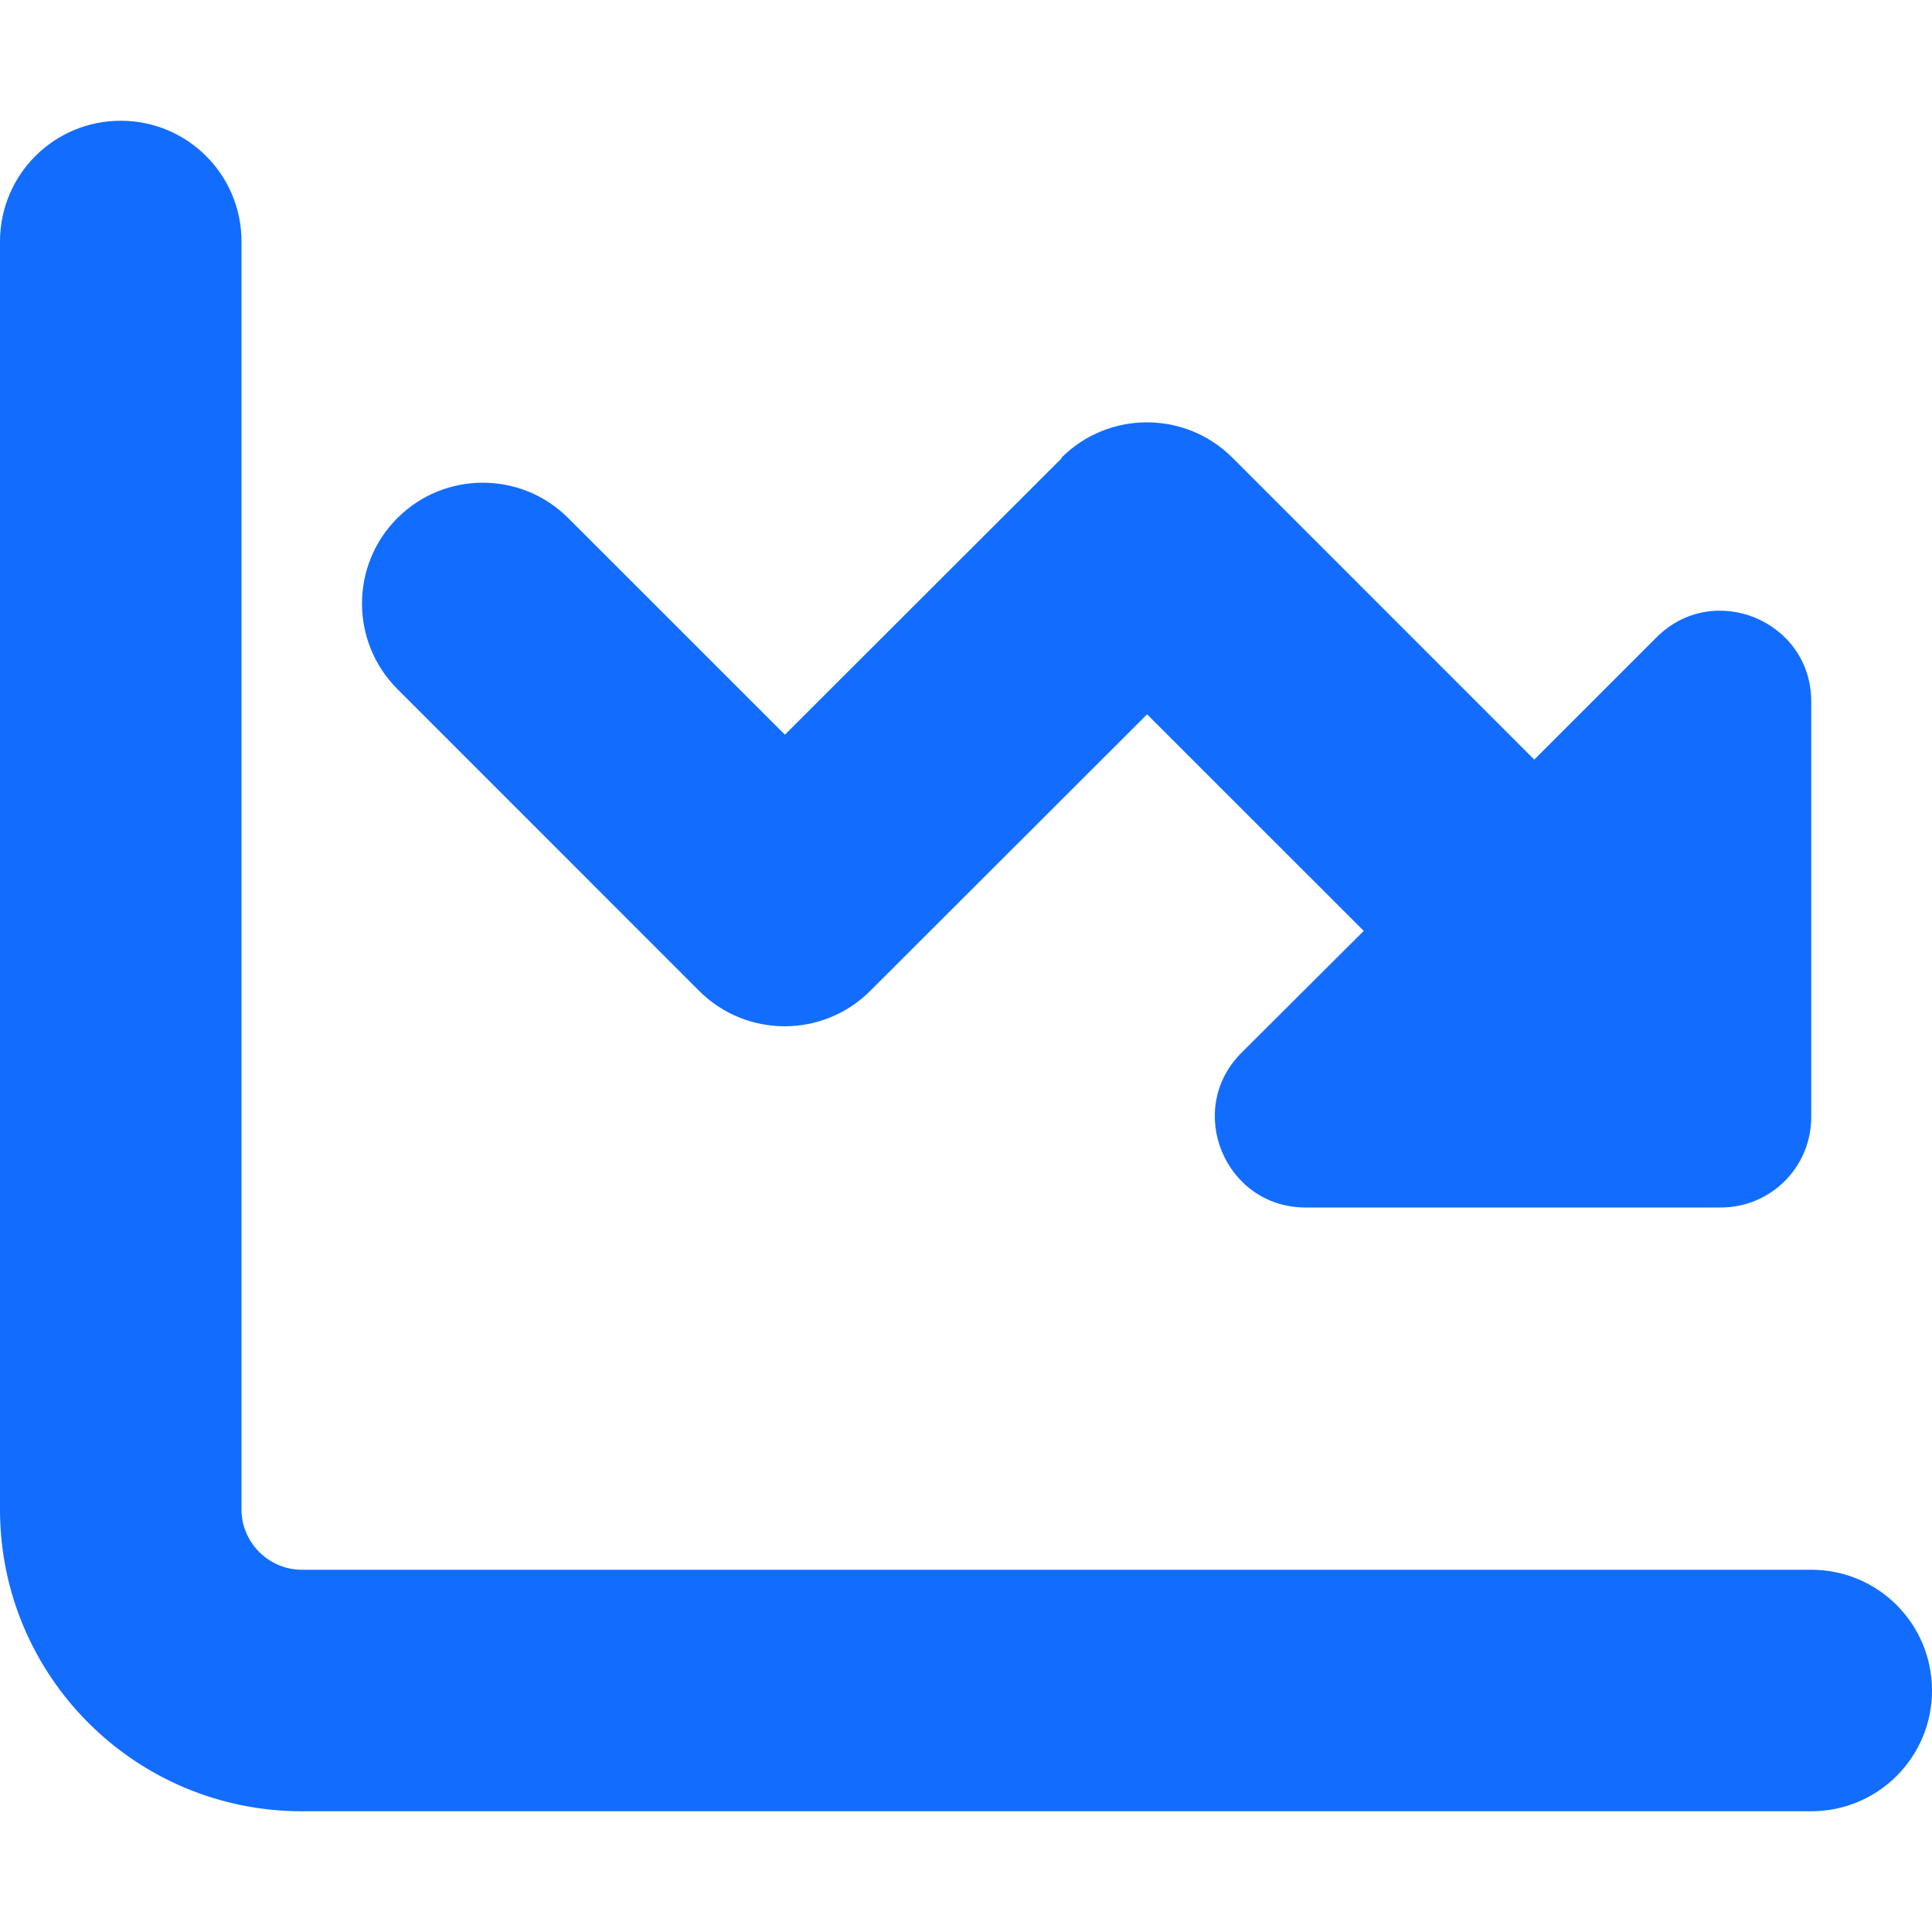 <svg xmlns="http://www.w3.org/2000/svg" width="30" height="30" viewBox="0 0 30 30" fill="none"><path d="M3.75 3.75C3.75 2.713 2.912 1.875 1.875 1.875C0.838 1.875 0 2.713 0 3.75V23.438C0 26.027 2.098 28.125 4.688 28.125H28.125C29.162 28.125 30 27.287 30 26.25C30 25.213 29.162 24.375 28.125 24.375H4.688C4.172 24.375 3.75 23.953 3.75 23.438V3.75ZM16.488 7.113L12.188 11.408L8.824 8.045C8.092 7.312 6.902 7.312 6.17 8.045C5.438 8.777 5.438 9.967 6.17 10.699L10.857 15.387C11.59 16.119 12.779 16.119 13.512 15.387L17.812 11.092L21.176 14.455L19.277 16.348C18.393 17.232 19.02 18.75 20.273 18.75H26.719C27.498 18.75 28.125 18.123 28.125 17.344V10.893C28.125 9.639 26.607 9.012 25.723 9.896L23.824 11.795L19.137 7.107C18.404 6.375 17.215 6.375 16.482 7.107L16.488 7.113Z" fill="#126DFF"></path></svg>